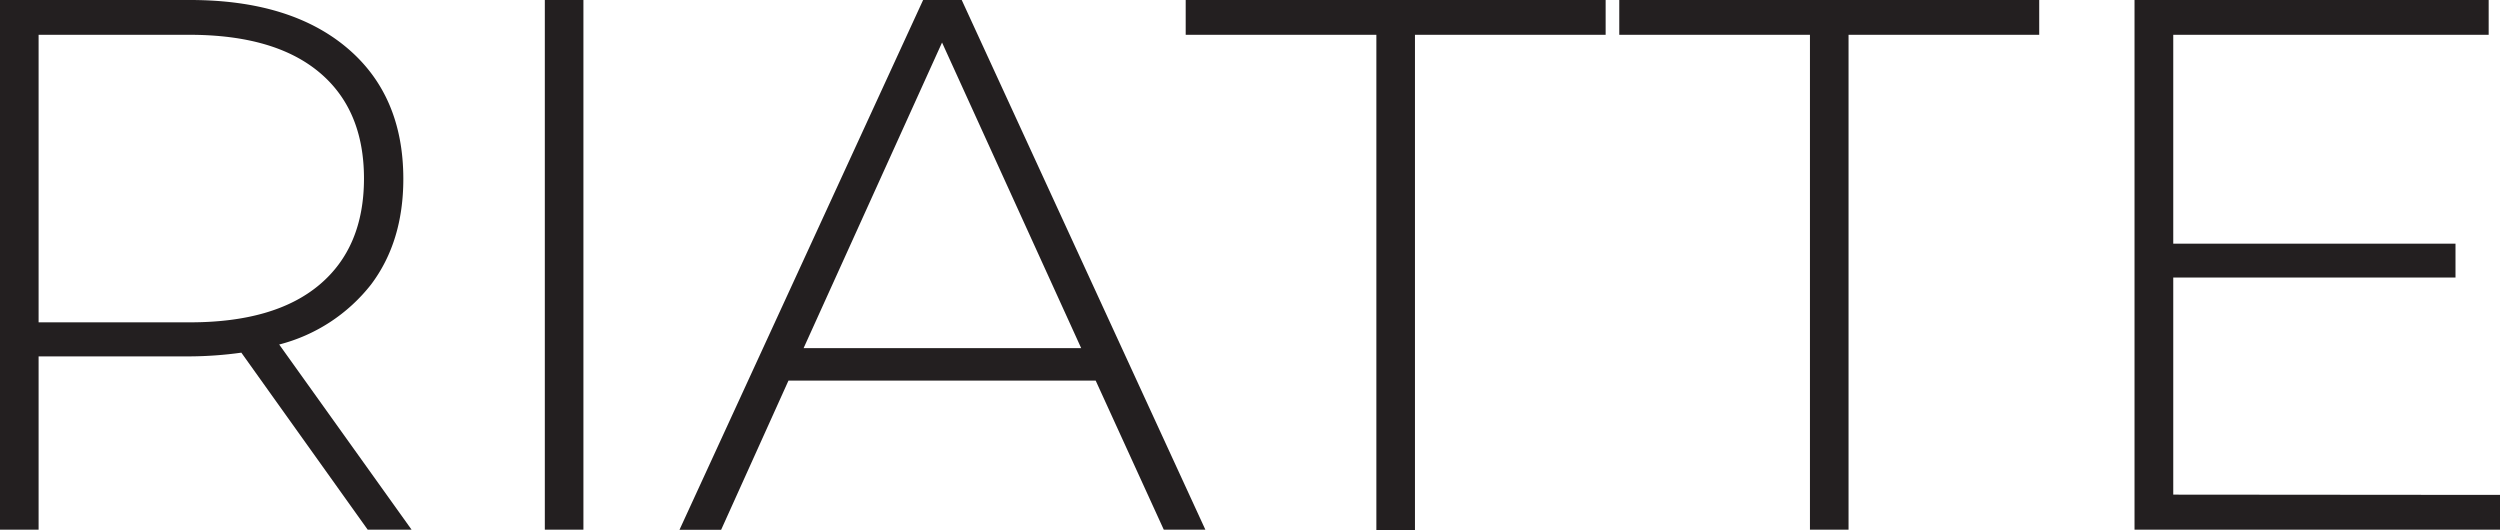 <svg id="Layer_1_copy" data-name="Layer 1 copy" xmlns="http://www.w3.org/2000/svg" viewBox="0 0 368.56 78.09"><defs><style>.cls-1{fill:#231f20;}</style></defs><path class="cls-1" d="M67.82,94.82,49.19,68.72a57.16,57.16,0,0,1-7.58.55H19.3V94.82H13.61V16.73h28q14.73,0,23.09,7t8.37,19.36q0,9.25-4.74,15.56a25.16,25.16,0,0,1-13.56,8.87L74.29,94.82ZM41.61,64.25q12.49,0,19.07-5.52t6.59-15.67q0-10.16-6.59-15.67T41.61,21.86H19.3V64.25Z" transform="translate(-13.61 -16.73)"/><path class="cls-1" d="M93.93,16.73h5.69V94.82H93.93Z" transform="translate(-13.61 -16.73)"/><path class="cls-1" d="M175.14,72.84H129.85l-9.93,22h-6.14L149.7,16.73h5.69l35.92,78.09h-6.13ZM173,68.05,152.49,23,132.08,68.05Z" transform="translate(-13.61 -16.73)"/><path class="cls-1" d="M216.52,21.86H188.41V16.73h61.91v5.13H222.21v73h-5.69Z" transform="translate(-13.61 -16.73)"/><path class="cls-1" d="M280.44,21.86H252.33V16.73h61.91v5.13H286.13v73h-5.69Z" transform="translate(-13.61 -16.73)"/><path class="cls-1" d="M382.17,89.69v5.13H328.29V16.73H380.5v5.13H334V52.65h41.61v5H334v32Z" transform="translate(-13.61 -16.73)"/></svg>